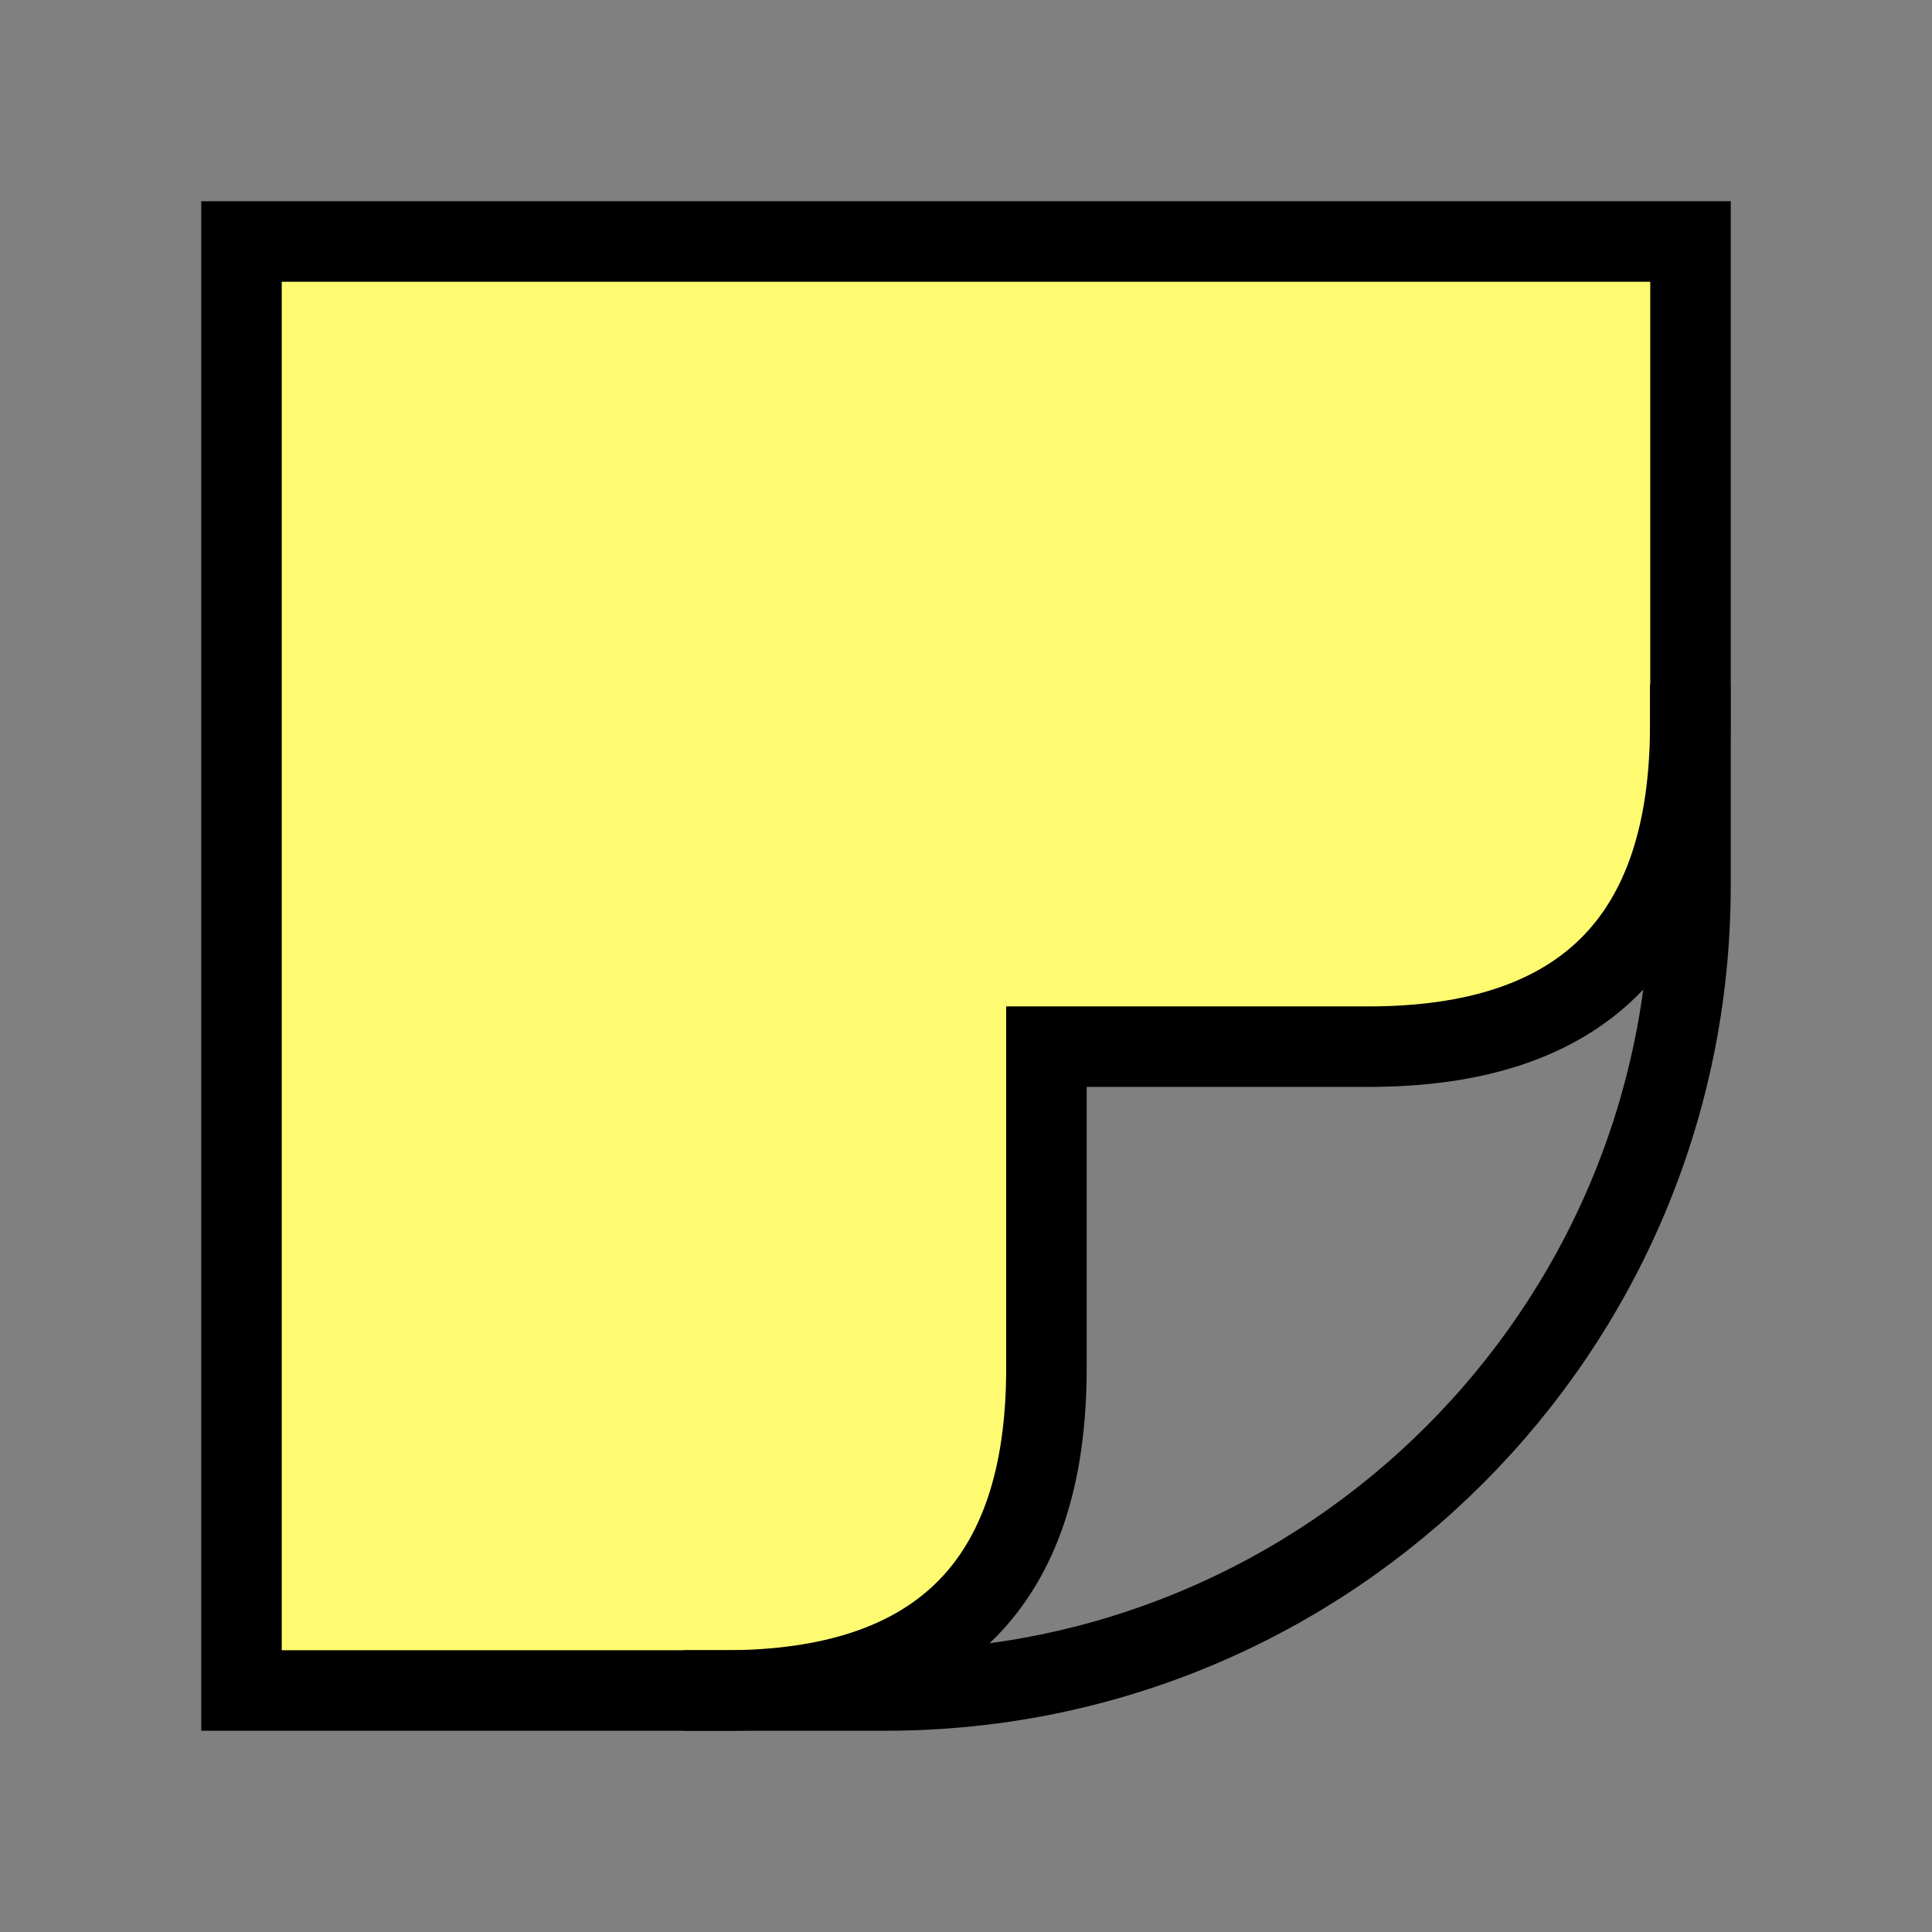 <?xml version="1.0" encoding="utf-8"?>
<!-- Generator: Adobe Illustrator 27.0.1, SVG Export Plug-In . SVG Version: 6.00 Build 0)  -->
<svg version="1.1" id="Слой_1" xmlns="http://www.w3.org/2000/svg" xmlns:xlink="http://www.w3.org/1999/xlink" x="0px" y="0px"
	 viewBox="0 0 800 800" style="enable-background:new 0 0 800 800;" xml:space="preserve">
<rect x="0" y="0" width="800" height="800" fill="#808080" stroke="none"/>
<style type="text/css">
	.st0{fill:#FFFB70;}
	.st1{fill:none;stroke:#000000;stroke-width:33.333;stroke-linecap:square;stroke-miterlimit:133.333;}
</style>
<rect x="105" y="314" class="st0" width="295" height="372"/>
<rect x="385" y="377" class="st0" width="268" height="45"/>
<rect x="366" y="395" class="st0" width="62" height="249"/>
<rect x="100" y="100" class="st0" width="613" height="300"/>
<path class="st1" d="M700,100v266.7C700,550.8,550.8,700,366.7,700H100V100H700z"/>
<path class="st1" d="M300,700c88.9,0,133.3-44.4,133.3-133.3c0,0,0-44.4,0-133.3h133.3c88.9,0,133.3-44.4,133.3-133.3"/>
</svg>
